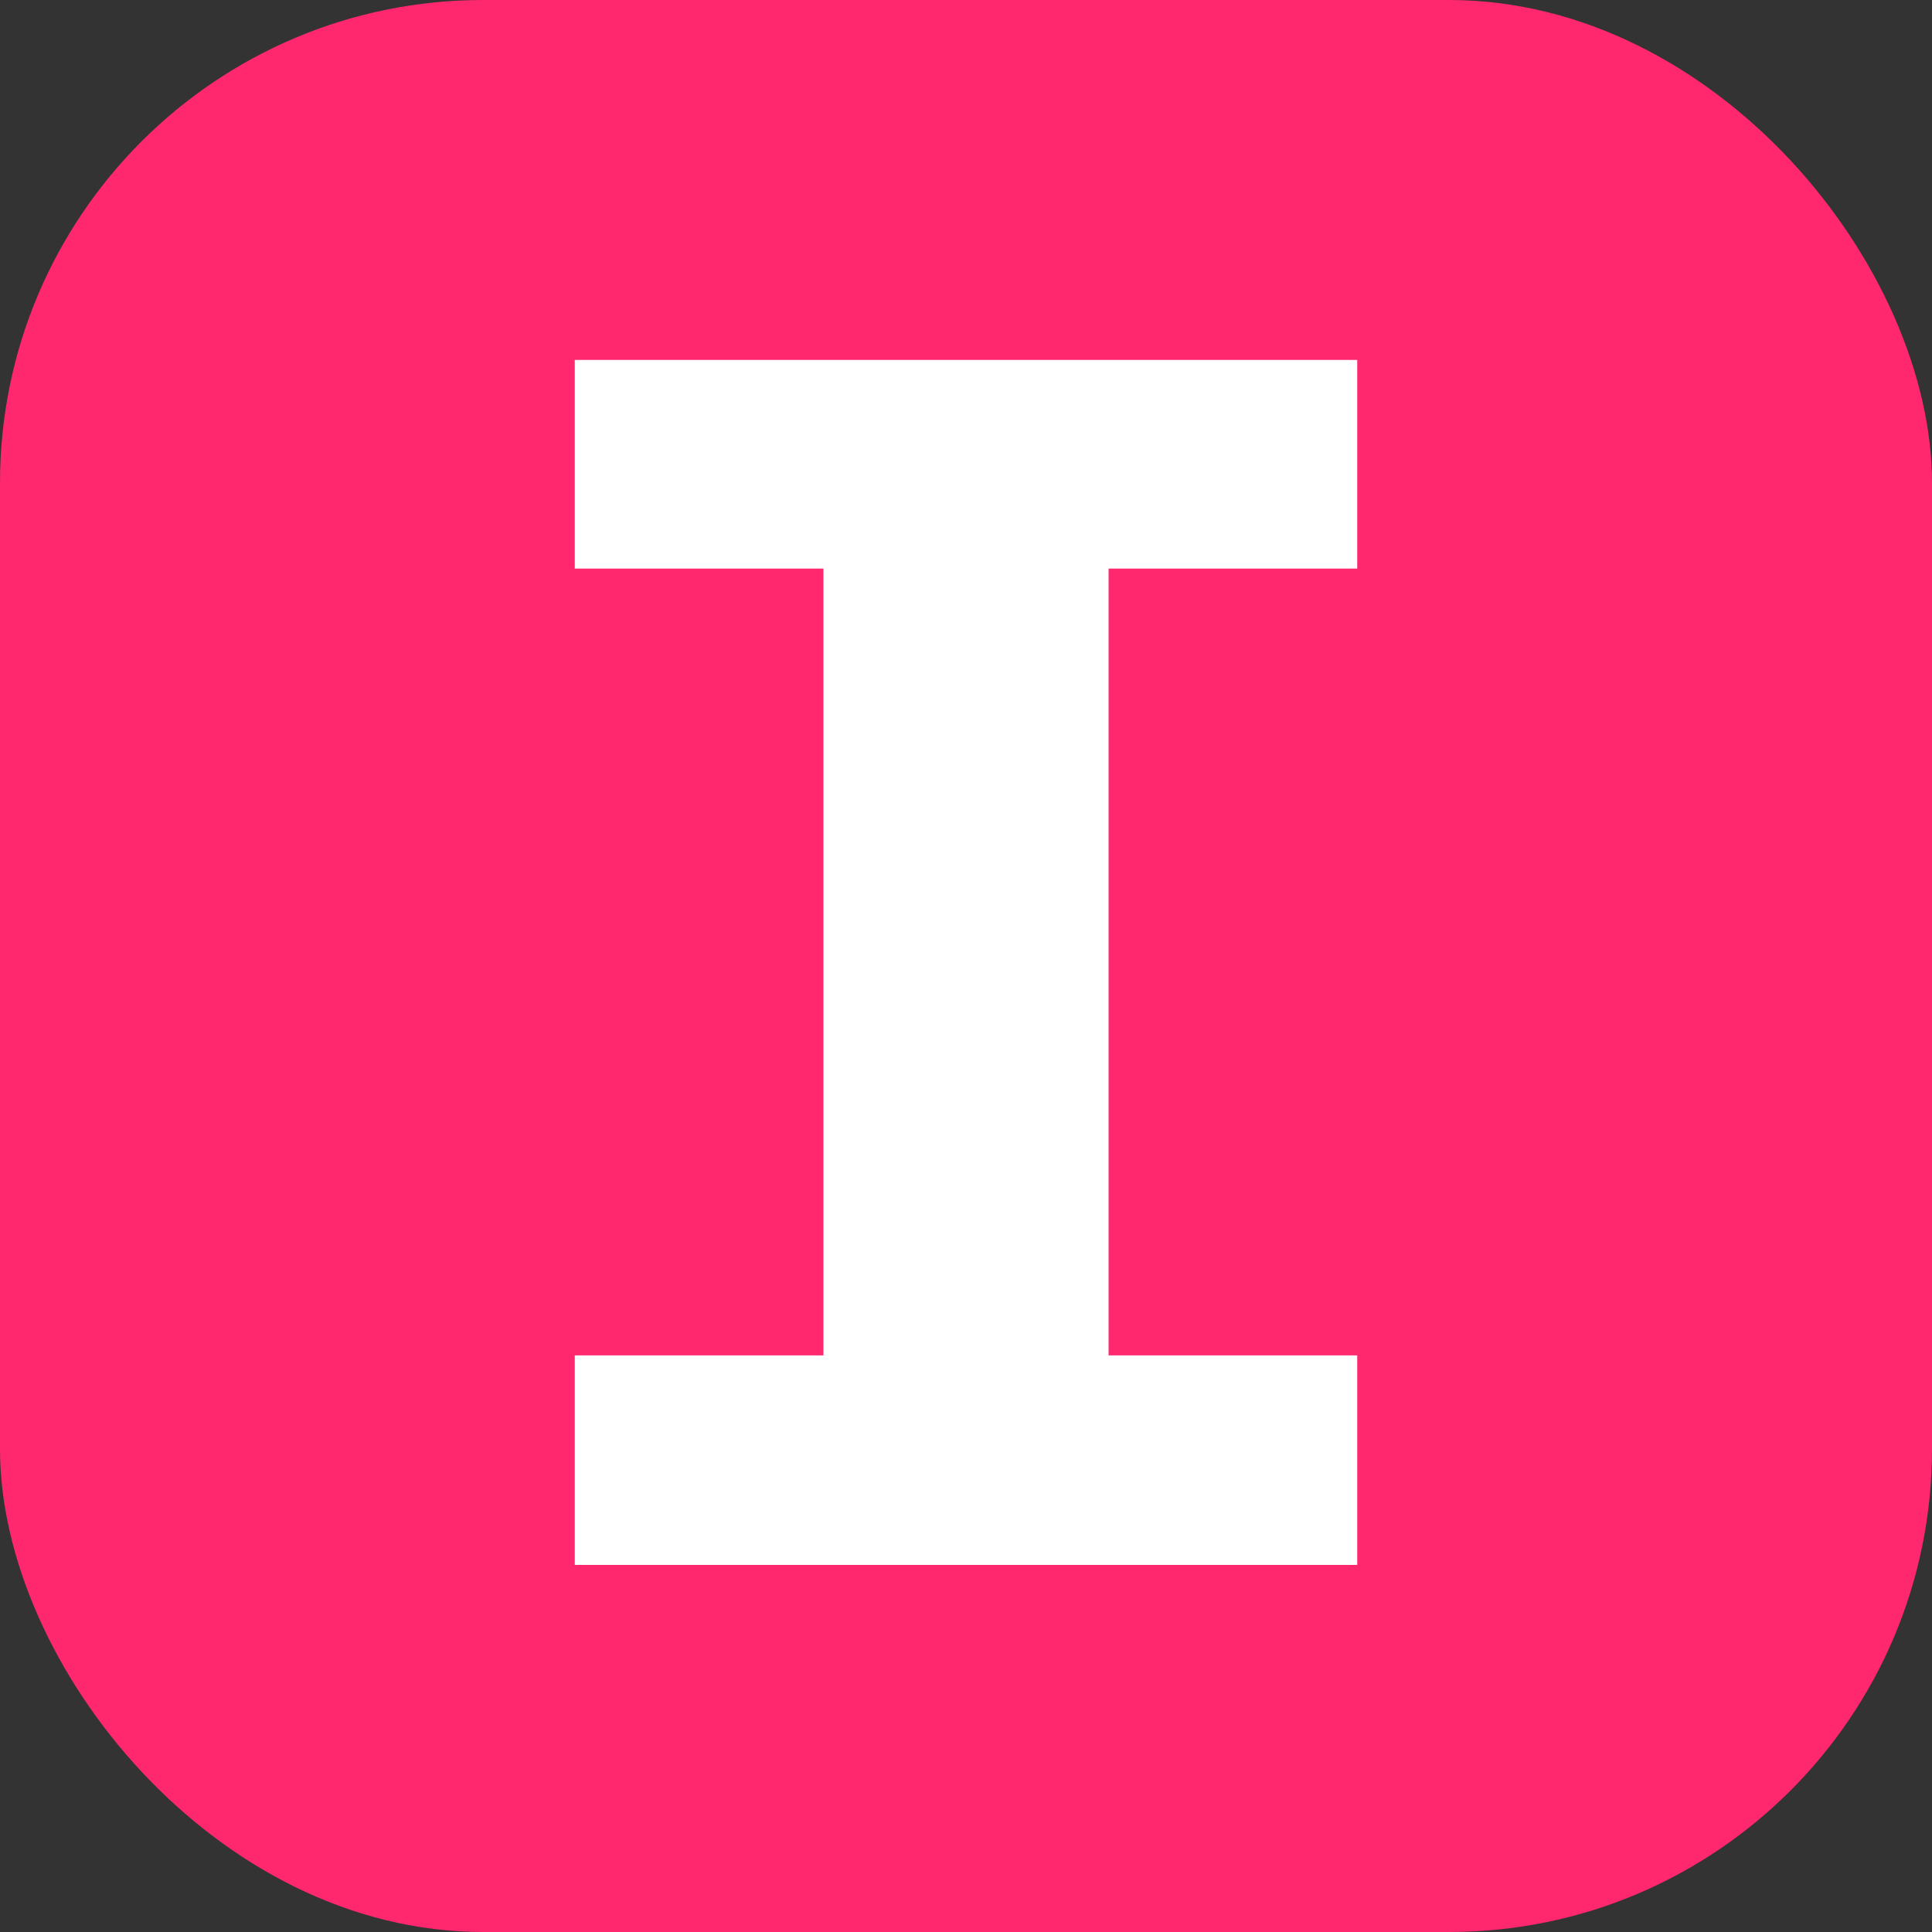 <svg width="100" height="100" viewBox="0 0 100 100" fill="none" xmlns="http://www.w3.org/2000/svg">
<rect x="0" y="0" width="100" height="100" fill="#333333" stroke="none"/>
<g clip-path="url(#clip0_162_35)">
<rect width="100" height="100" rx="25" fill="#FF286E"/>
<path d="M70.25 18.63V29.43H57.38V70.155H70.25V81H29.75V70.155H42.62V29.43H29.75V18.63H70.25Z" fill="white"/>
</g>
<defs>
<clipPath id="clip0_162_35">
<rect width="100" height="100" rx="25" fill="white"/>
</clipPath>
</defs>
</svg>
